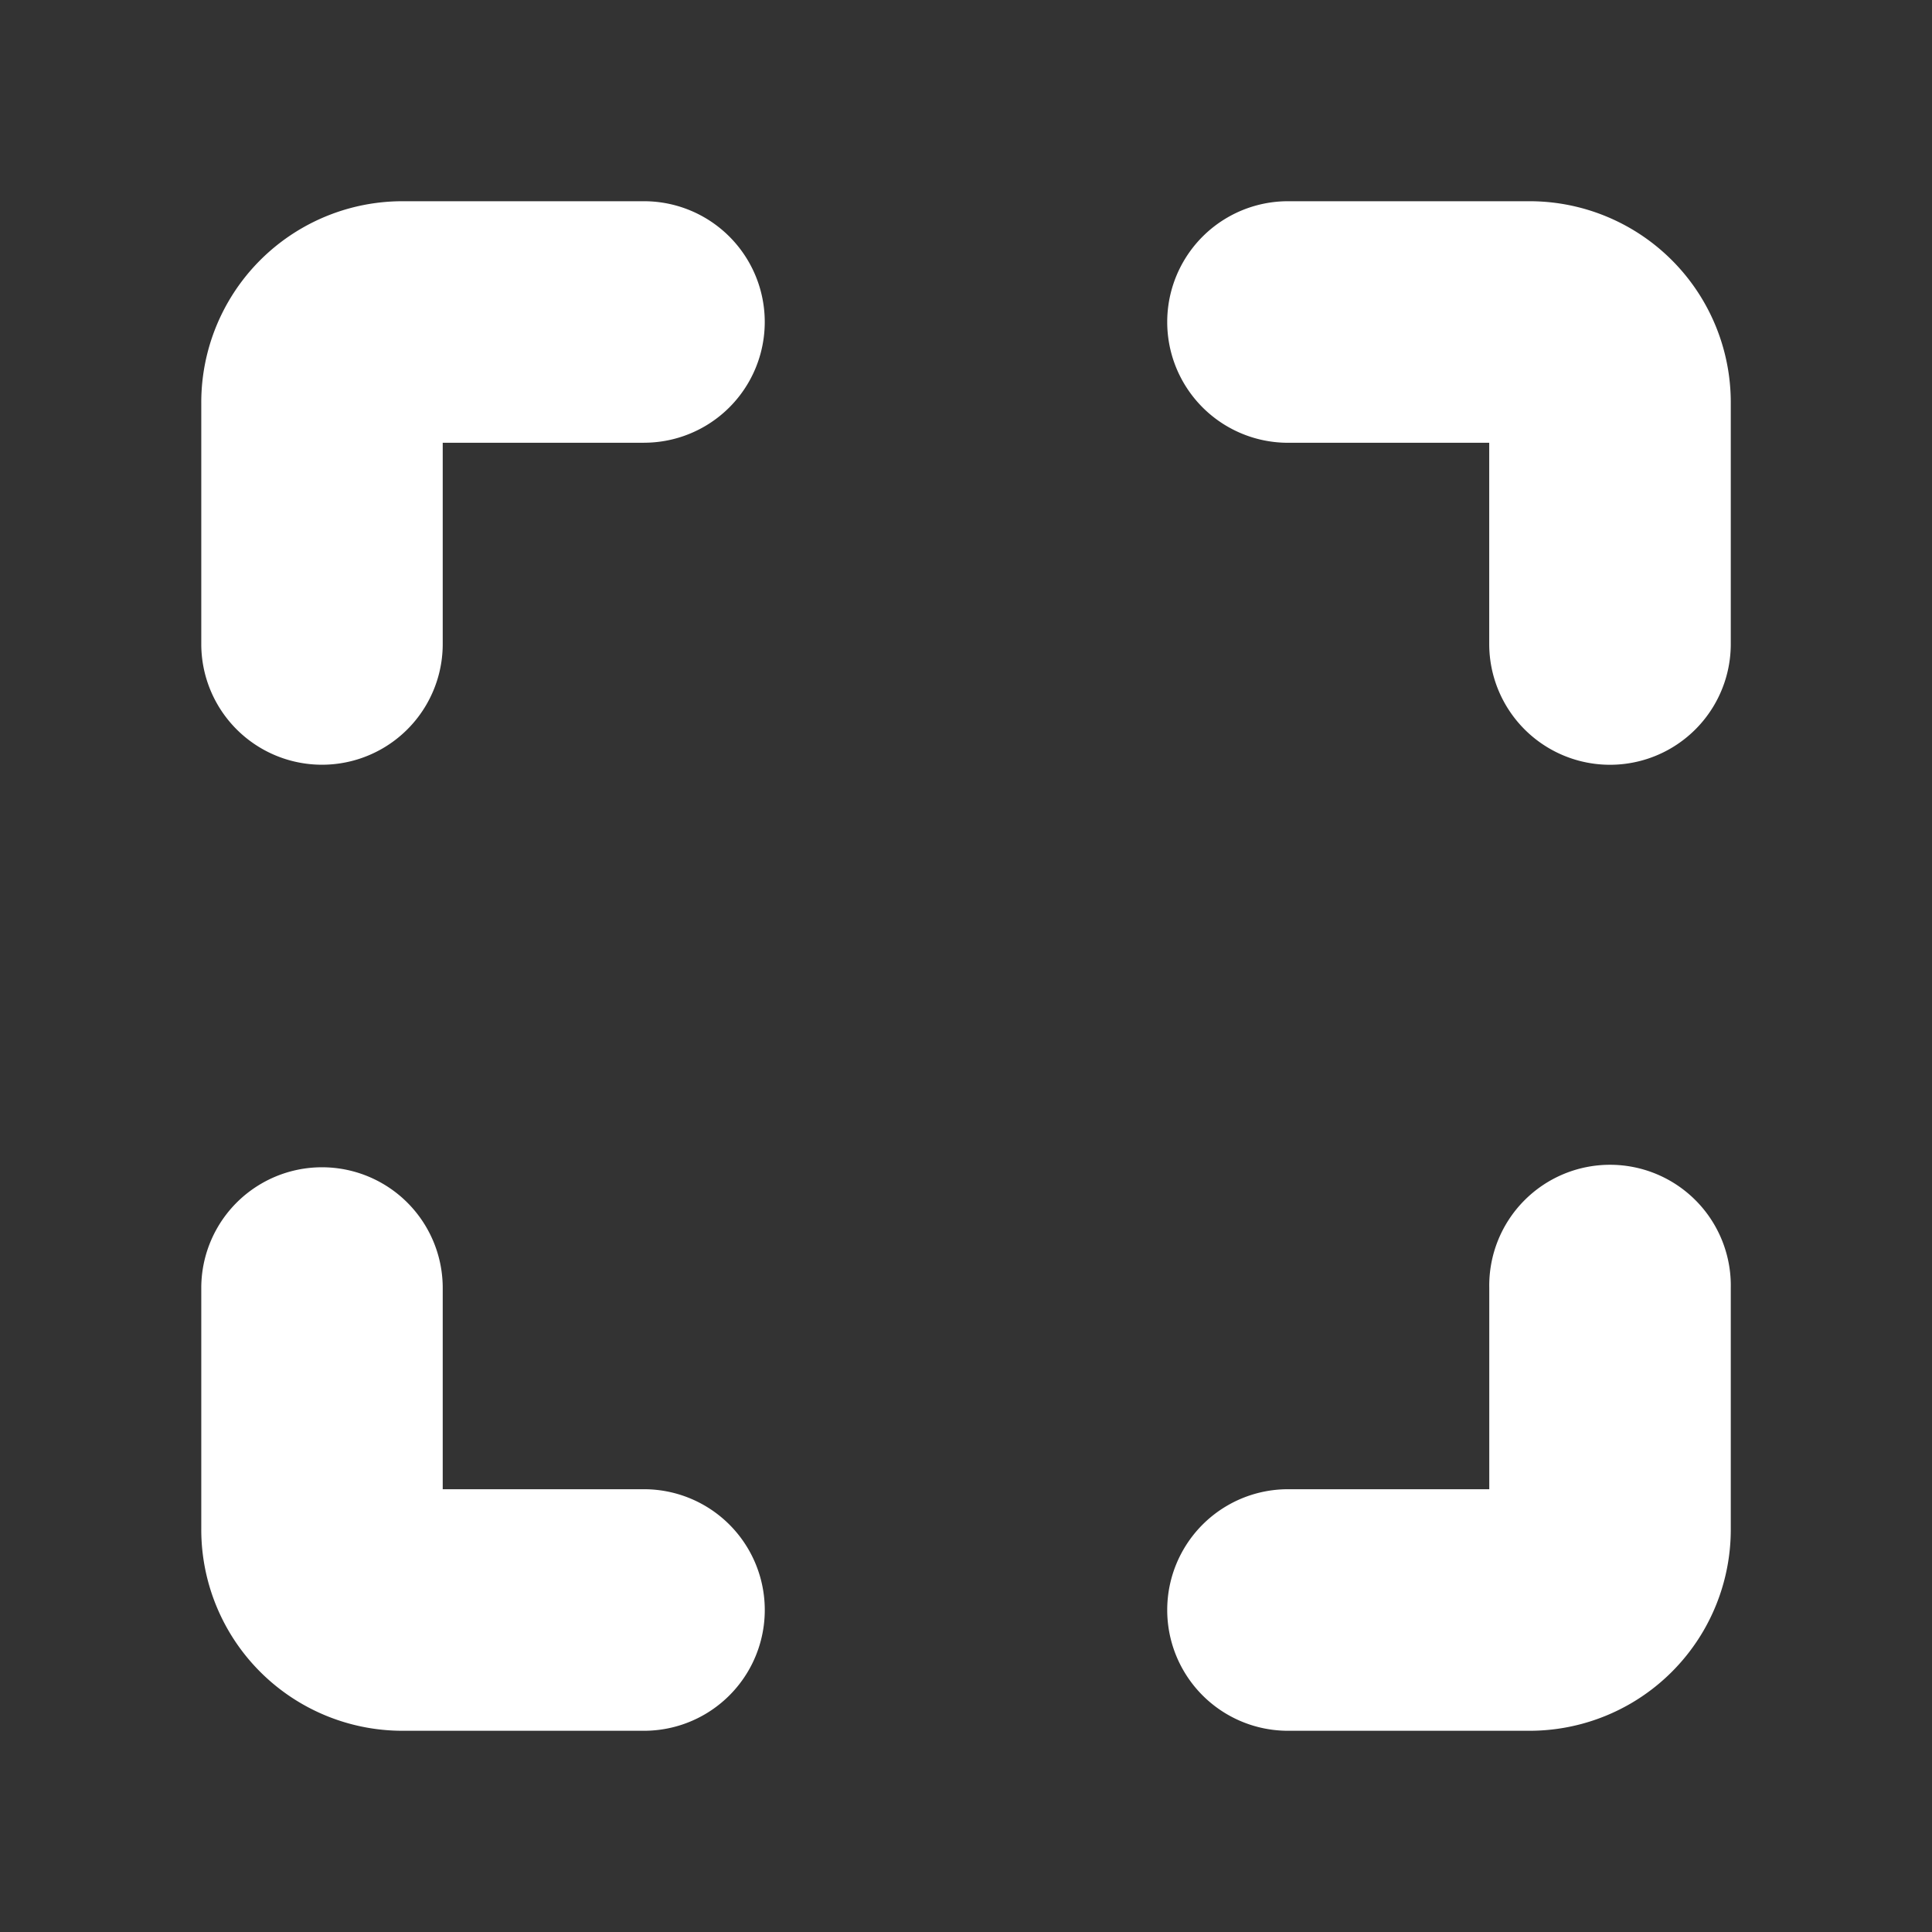 <svg xmlns="http://www.w3.org/2000/svg" width="39" height="39" fill="none" viewBox="0 0 39 39">
  <rect x="0" y="0" width="39" height="39" fill="#333333" stroke="none"/>
  <path fill="#fff" fill-rule="evenodd" d="M30.063 8.938H26a2.437 2.437 0 1 1 0-4.876h4.875a4.062 4.062 0 0 1 4.063 4.063V13a2.438 2.438 0 1 1-4.876 0V8.937ZM13 8.938H8.937V13a2.437 2.437 0 1 1-4.874 0V8.125a4.062 4.062 0 0 1 4.062-4.063H13a2.437 2.437 0 1 1 0 4.875Zm0 21.124H8.937V26a2.437 2.437 0 1 0-4.874 0v4.875a4.062 4.062 0 0 0 4.062 4.063H13a2.438 2.438 0 1 0 0-4.876Zm13 0h4.063V26a2.438 2.438 0 1 1 4.875 0v4.875a4.062 4.062 0 0 1-4.063 4.063H26a2.438 2.438 0 1 1 0-4.876Z" clip-rule="evenodd"/>
</svg>
